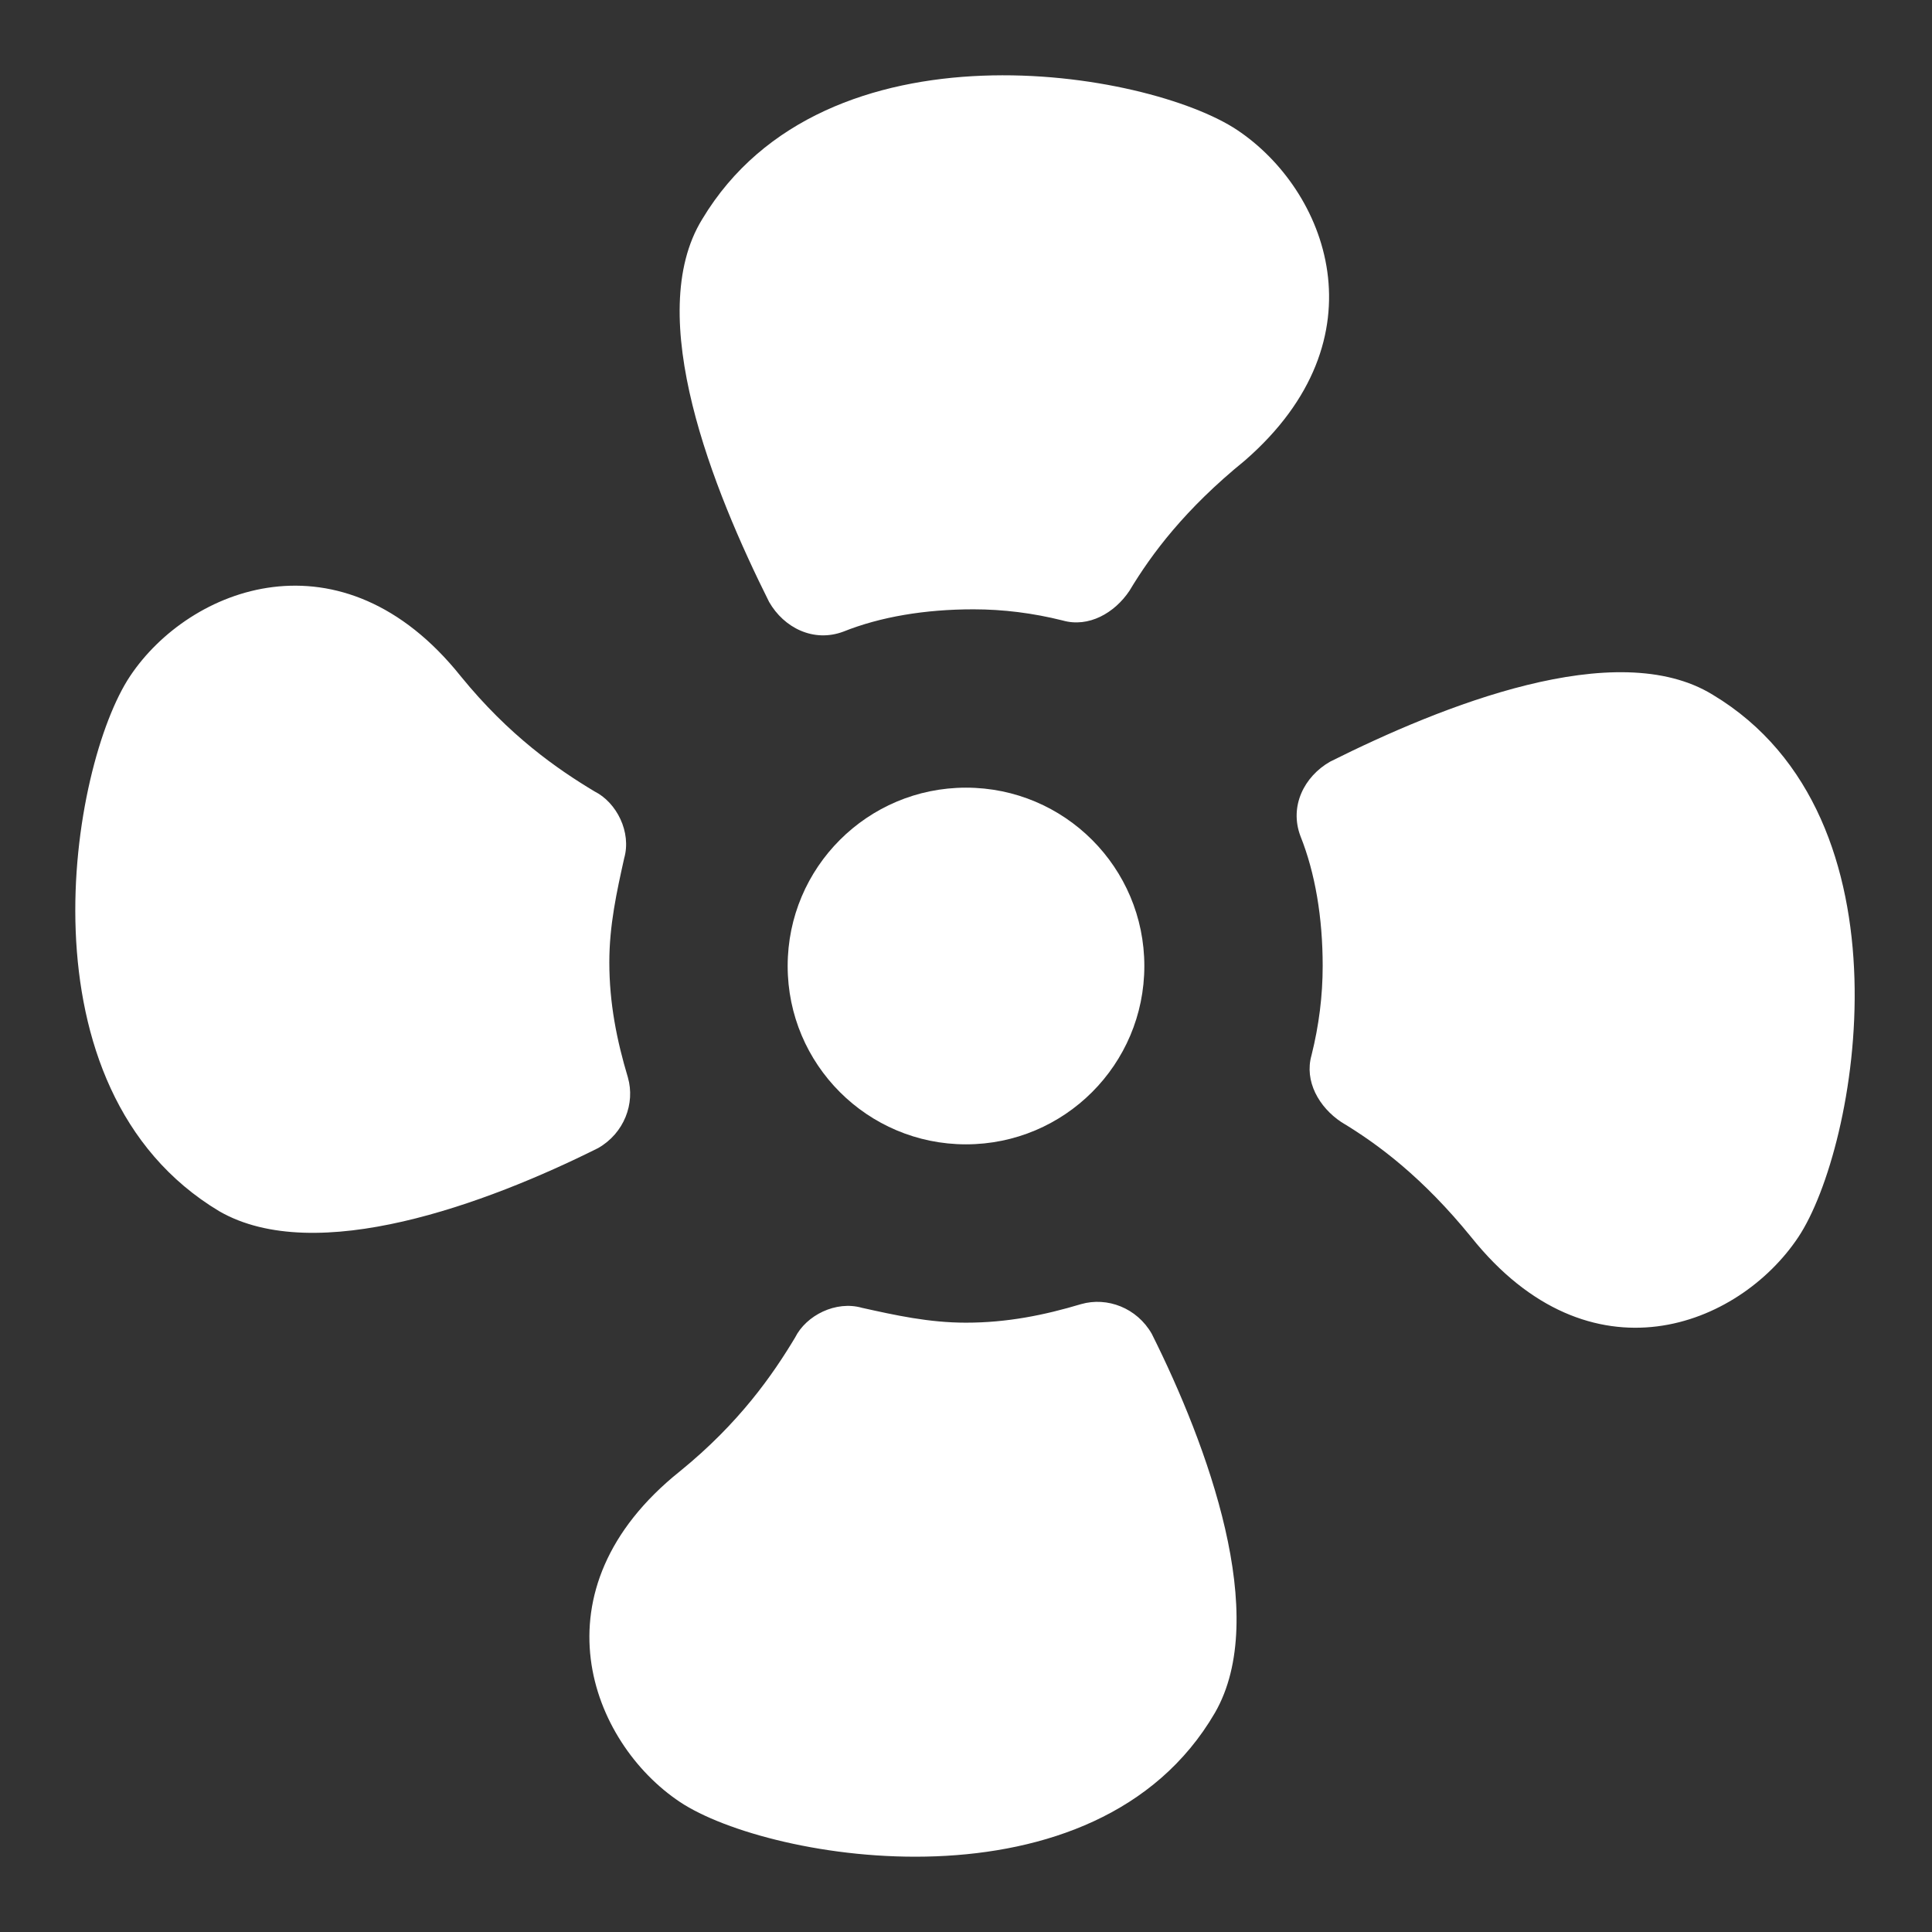 <?xml version="1.0"?><svg xmlns="http://www.w3.org/2000/svg" width="52" height="52" viewBox="0 0 52 52"><rect x="0" y="0" width="52" height="52" fill="#333333" stroke="none"/><g fill="#fff"><path d="m33.3 3.5c-2.4-1.6-11.1-3.1-14.4 2.4-1.6 2.6 0.3 7.3 1.8 10.3 0.4 0.7 1.2 1.1 2 0.8 1-0.4 2.2-0.6 3.5-0.6 0.8 0 1.6 0.1 2.4 0.3 0.7 0.2 1.4-0.2 1.8-0.8 0.6-1 1.5-2.2 3.1-3.5 3.8-3.3 2.2-7.3-0.2-8.9z m-4.2 31.6c-1 0.3-2 0.5-3.1 0.5-1 0-1.9-0.2-2.8-0.4-0.7-0.2-1.5 0.2-1.8 0.8-0.6 1-1.5 2.3-3.1 3.6-4 3.2-2.4 7.3 0 8.9s11.2 3.1 14.4-2.4c1.5-2.6-0.2-7.2-1.7-10.2-0.4-0.7-1.2-1-1.9-0.8z m17-16.4c-2.6-1.6-7.3 0.3-10.3 1.8-0.7 0.4-1.1 1.2-0.8 2 0.4 1 0.6 2.2 0.6 3.5 0 0.8-0.1 1.6-0.3 2.4-0.2 0.7 0.2 1.4 0.8 1.8 1 0.6 2.2 1.5 3.5 3.1 3.2 4 7.2 2.4 8.8 0s3.2-11.3-2.3-14.6z m-29.2 10.3c-0.3-1-0.5-2-0.5-3.1 0-1 0.2-1.9 0.4-2.8 0.2-0.7-0.2-1.5-0.8-1.8-1-0.6-2.3-1.5-3.6-3.1-3.2-4-7.3-2.4-8.9 0s-3.1 11.1 2.4 14.4c2.6 1.5 7.2-0.2 10.2-1.7 0.7-0.4 1-1.2 0.8-1.9z"></path><circle cx="26" cy="26" r="4.8"></circle></g></svg>